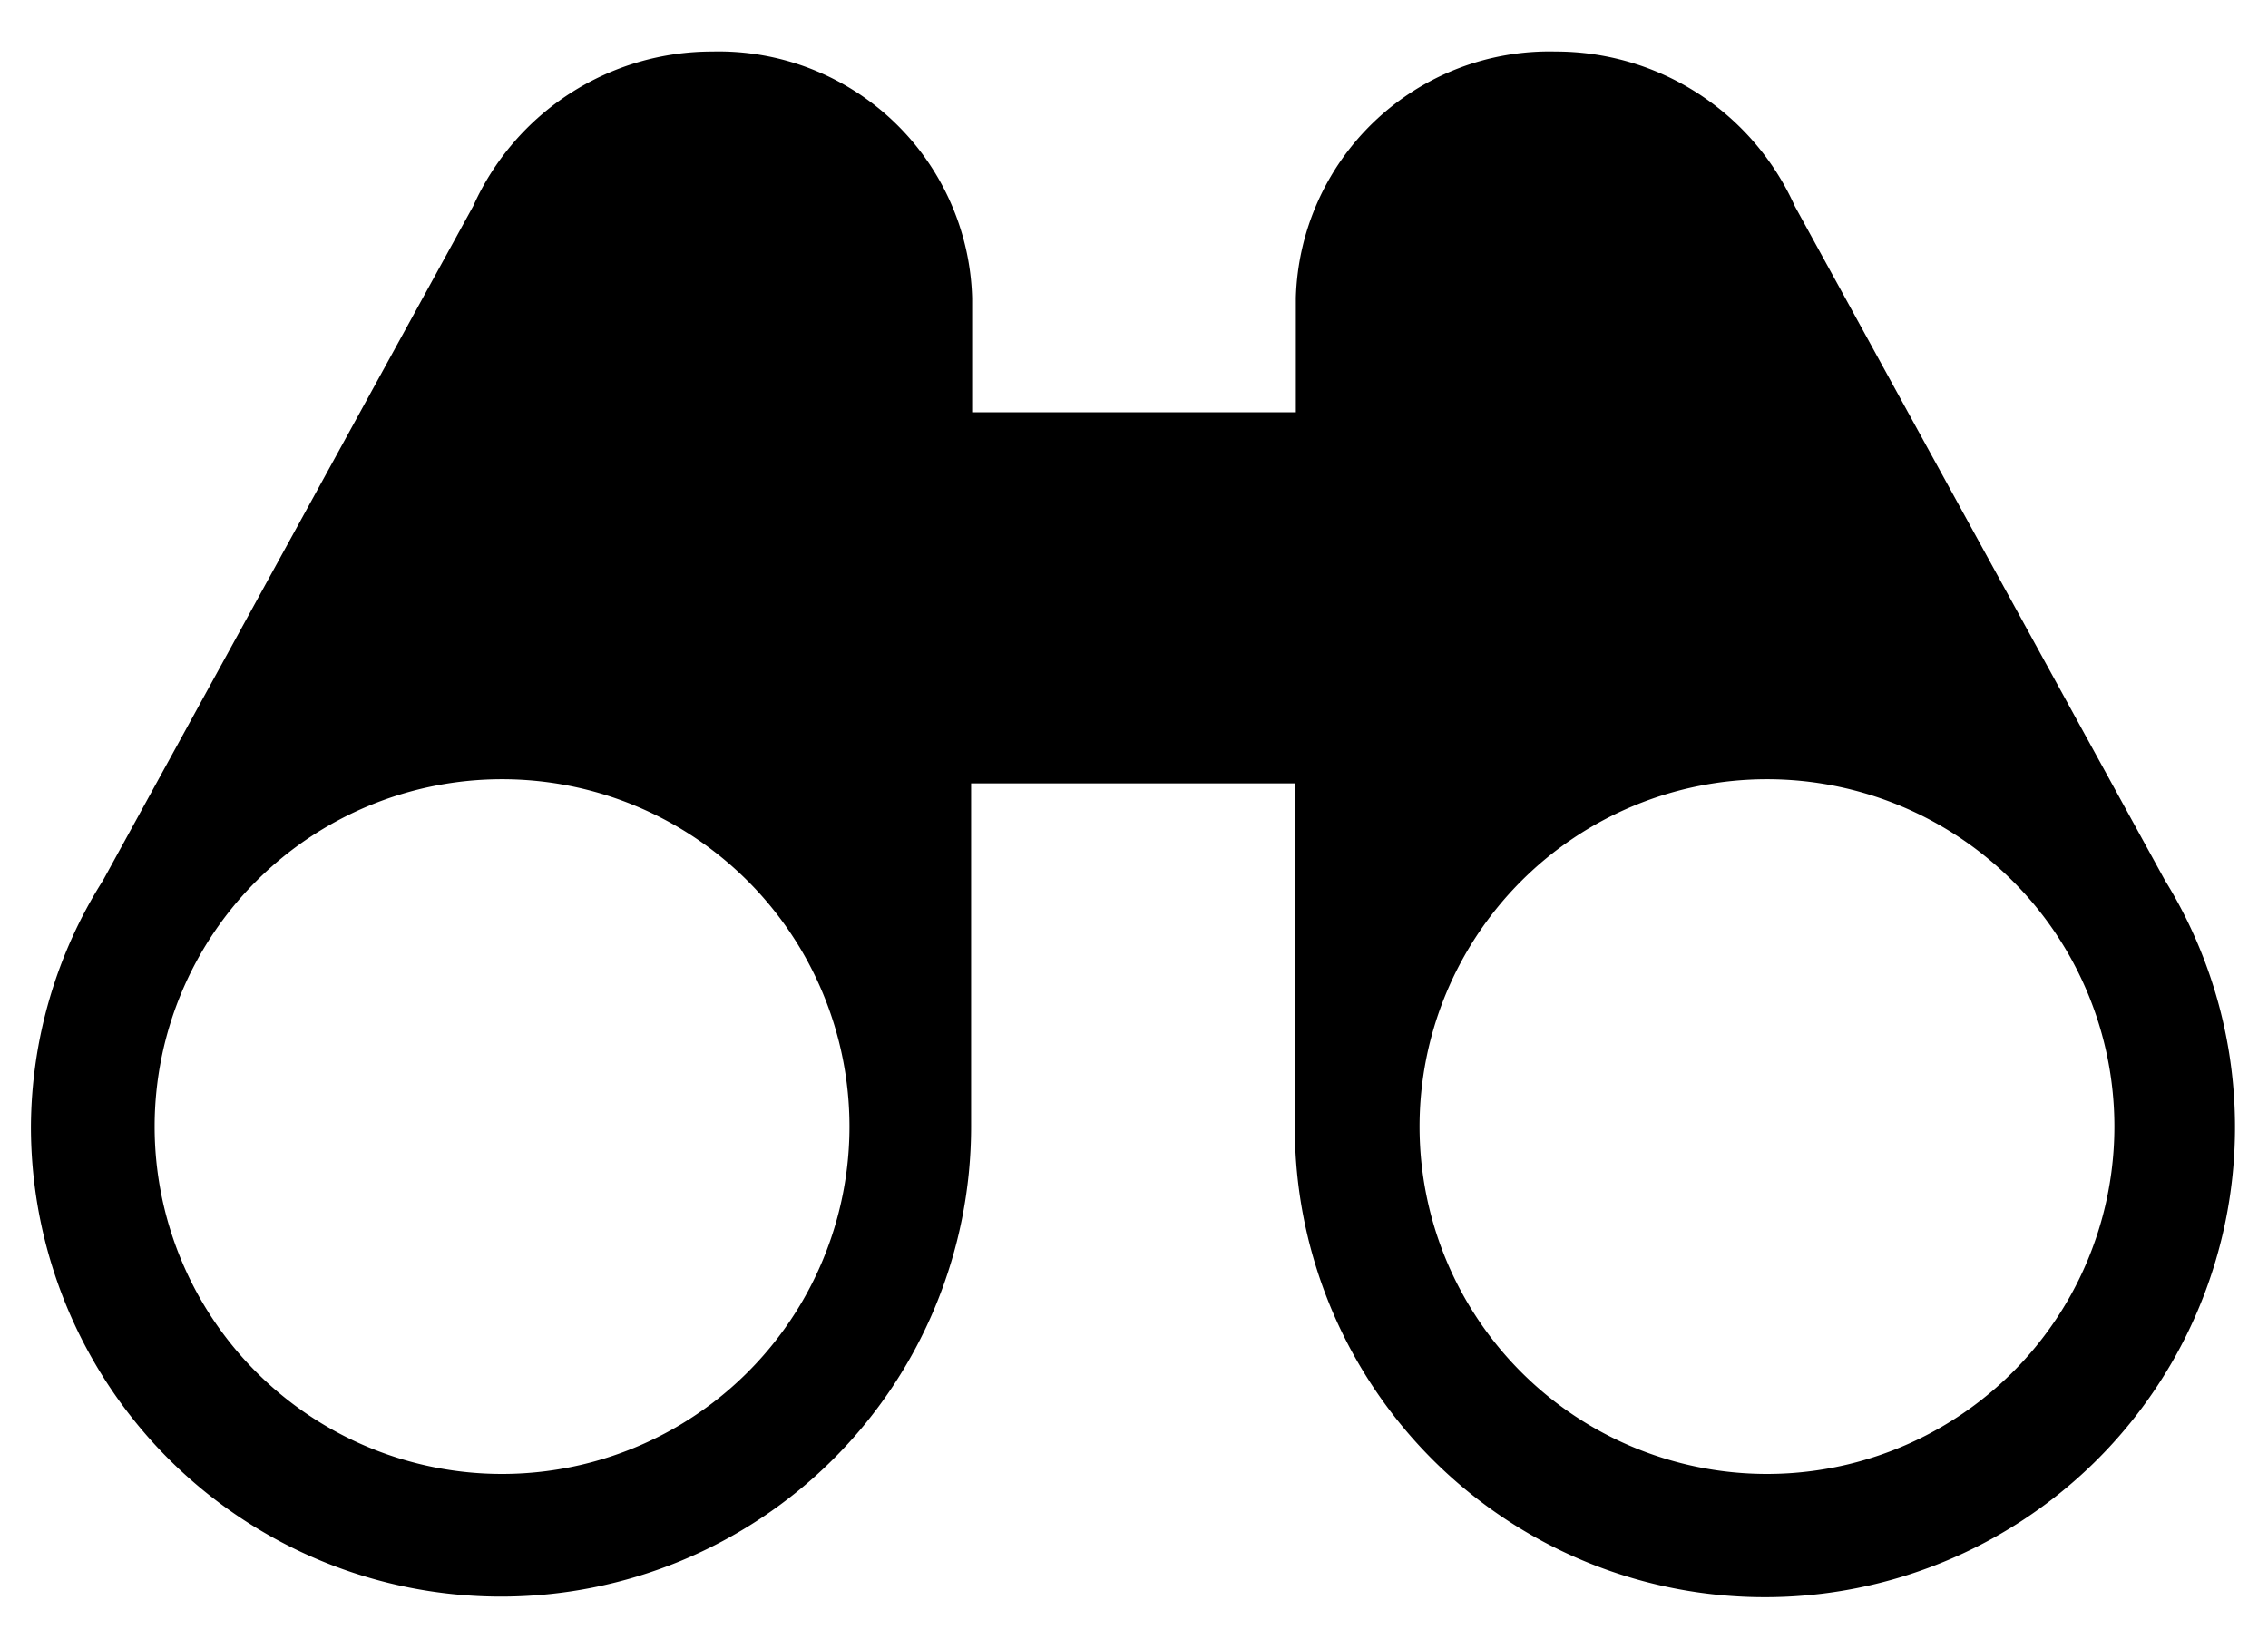 <svg xmlns="http://www.w3.org/2000/svg" width="22" height="16" viewBox="0 0 22 16">
  <defs>
    <style>
      .cls-1 {
        fill: none;
      }
    </style>
  </defs>
  <g id="base">
    <rect class="cls-1" width="22" height="16"/>
  </g>
  <g id="icon">
    <path d="M21,8.54,17.41,2A2.54,2.54,0,0,0,15.09.5a2.46,2.46,0,0,0-2.52,2.39V4H9.43V2.89A2.46,2.46,0,0,0,6.91.5,2.54,2.54,0,0,0,4.59,2L1,8.54A4.51,4.51,0,0,0,.3,10.93a4.56,4.56,0,1,0,9.12,0V7.6h3.14v3.33A4.56,4.56,0,1,0,21,8.54ZM4.86,14.3a3.37,3.37,0,1,1,3.38-3.37A3.37,3.37,0,0,1,4.86,14.3Zm12.28,0a3.37,3.37,0,1,1,3.37-3.37A3.37,3.37,0,0,1,17.14,14.3Z"/>
  </g>
</svg>
